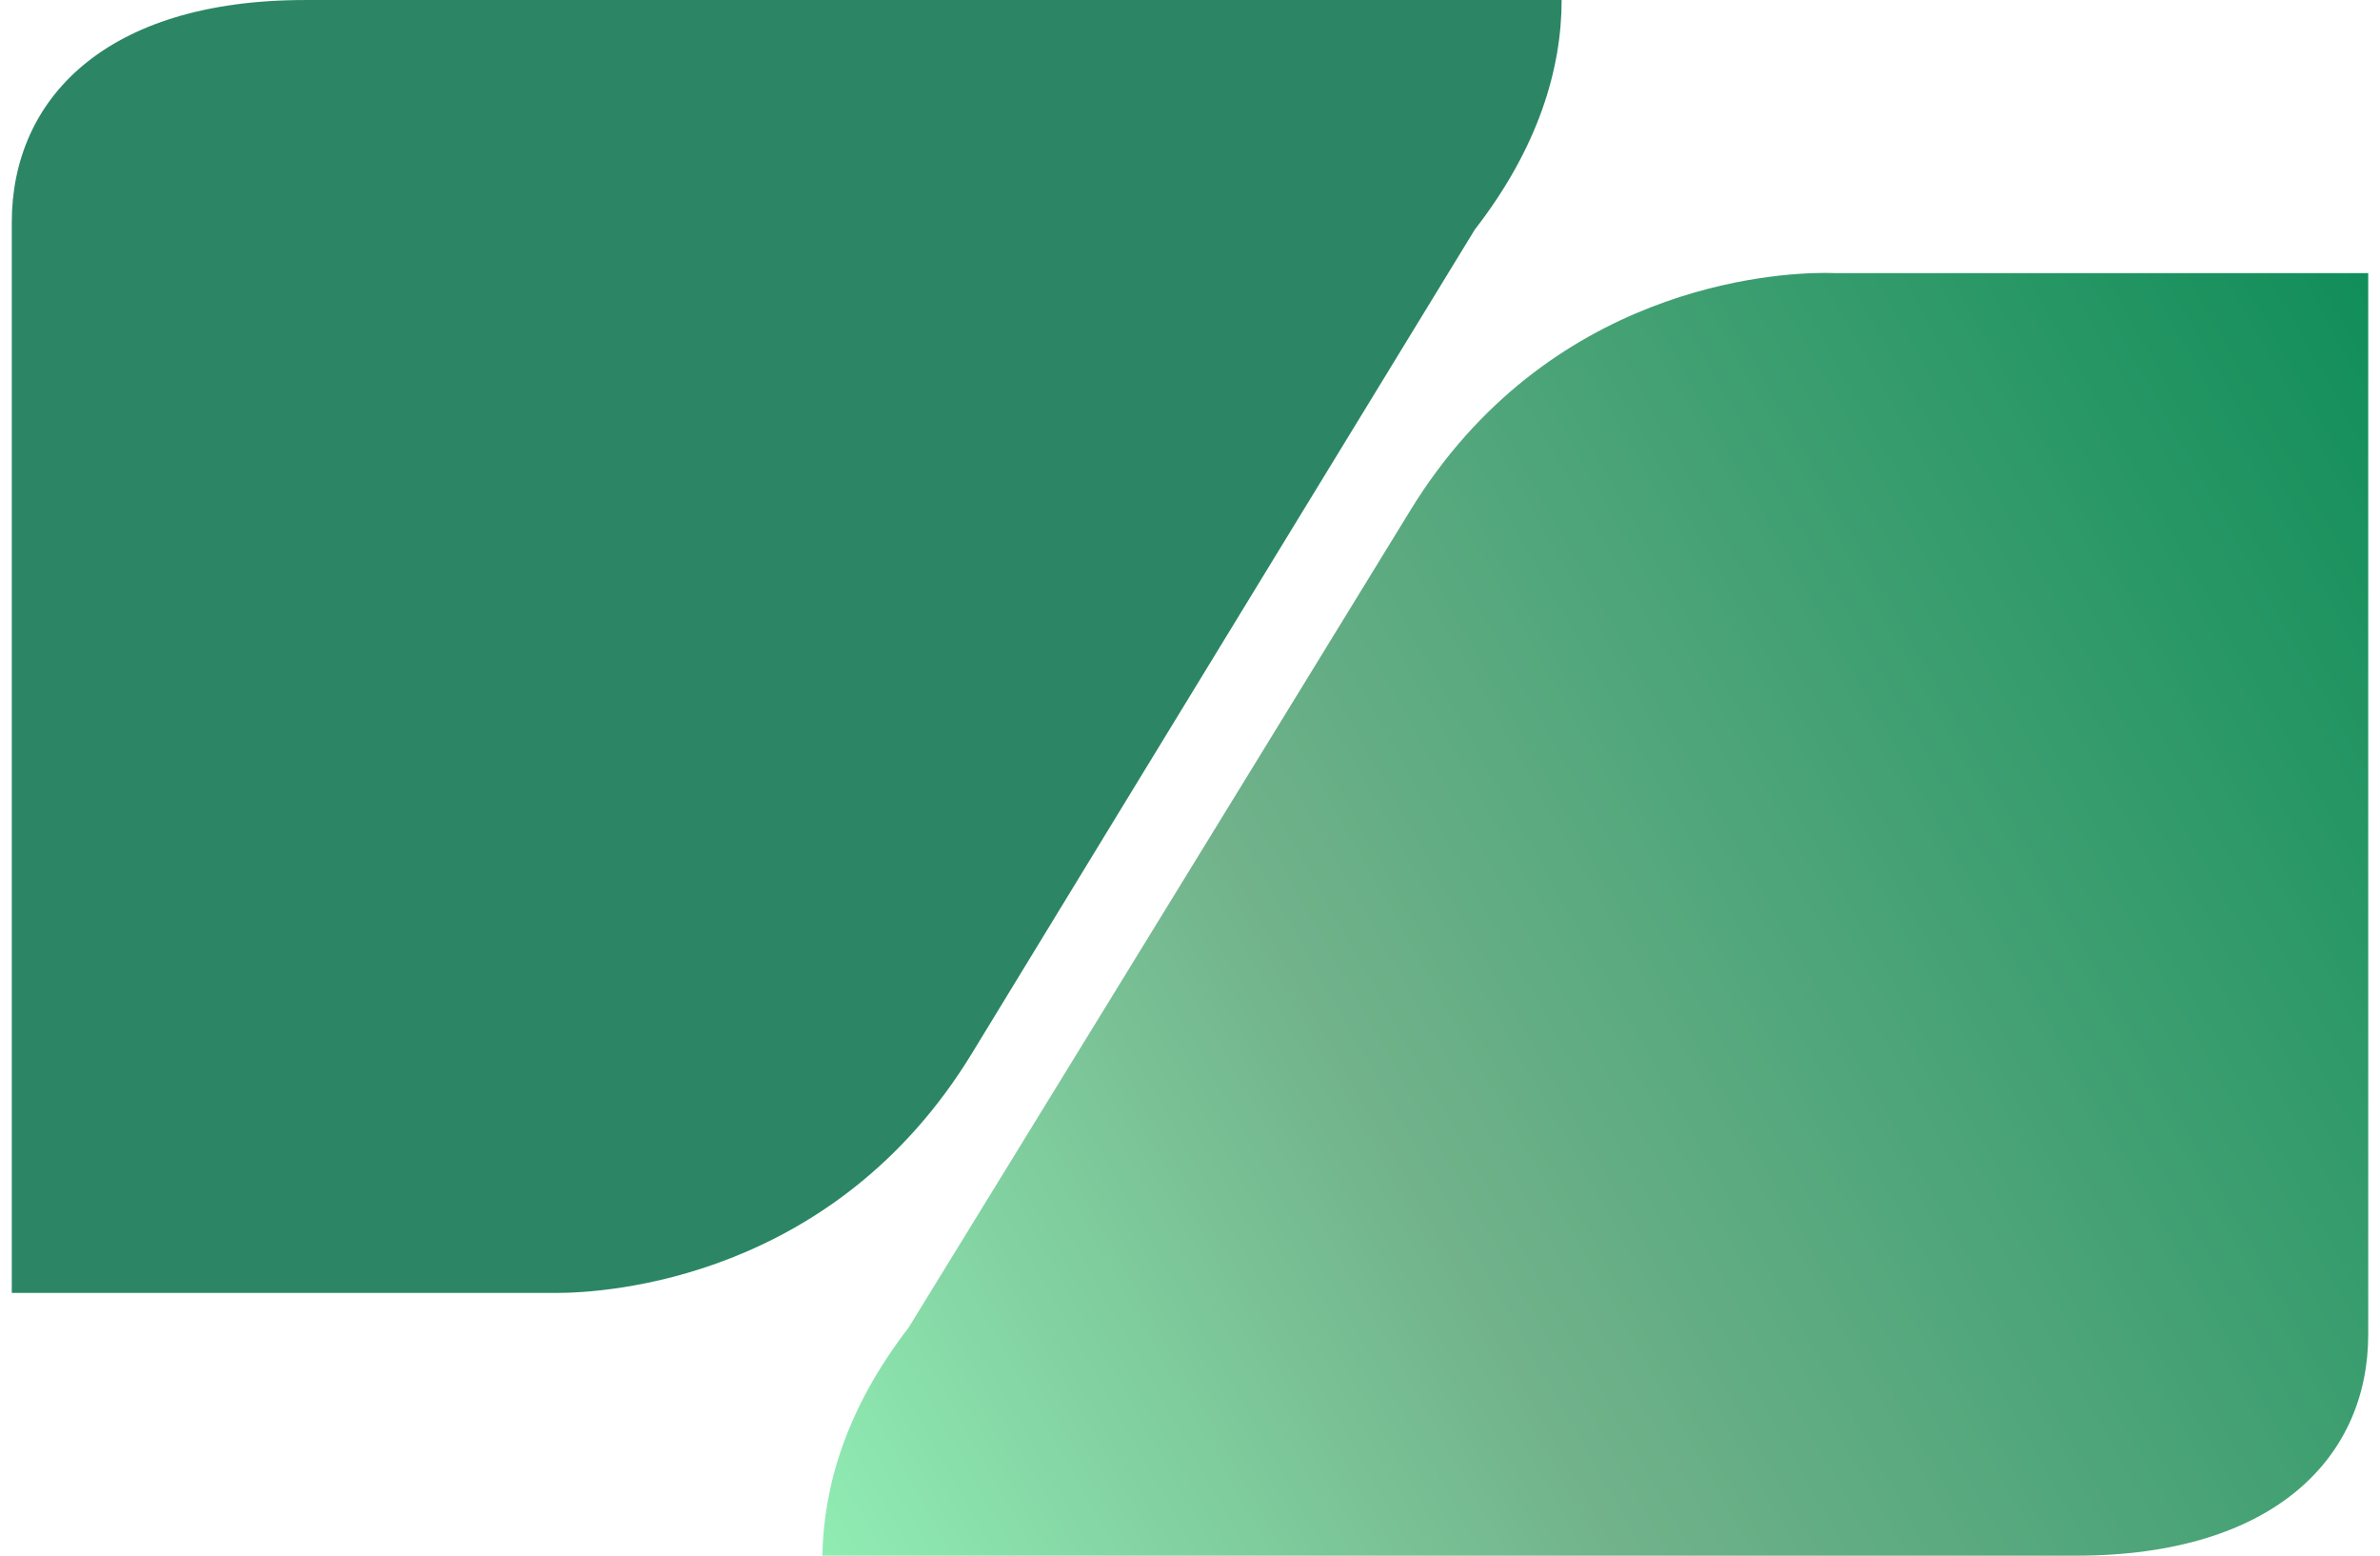 <svg width="101" height="66" viewBox="0 0 101 66" fill="none" xmlns="http://www.w3.org/2000/svg">
<path d="M77.847 11.587L100.5 11.587L100.5 56.619C100.5 61.779 96.572 66 88.088 66L34.899 66C34.948 63.115 35.875 59.804 38.559 56.323C38.559 56.323 52.763 33.215 59.839 21.671C65.688 12.116 75.327 11.579 77.433 11.579C77.701 11.579 77.845 11.587 77.845 11.587L77.847 11.587Z" fill="url(#paint0_linear_737_45011)"/>
<path d="M62.584 9.743C62.584 9.743 48.363 33.012 41.253 44.677C35.394 54.295 25.715 54.853 23.609 54.853C23.345 54.853 23.214 54.853 23.214 54.853L0.5 54.853L0.5 9.433C0.5 4.22 4.45 0.001 12.943 0.001L66.271 0.001C66.271 2.917 65.283 6.268 62.584 9.743Z" fill="#2C8666"/>
<defs>
<linearGradient id="paint0_linear_737_45011" x1="34.899" y1="66" x2="107.975" y2="24.856" gradientUnits="userSpaceOnUse">
<stop stop-color="#90ECB3"/>
<stop offset="0.354" stop-color="#71B28B"/>
<stop offset="1" stop-color="#118E5A"/>
</linearGradient>
</defs>
</svg>

